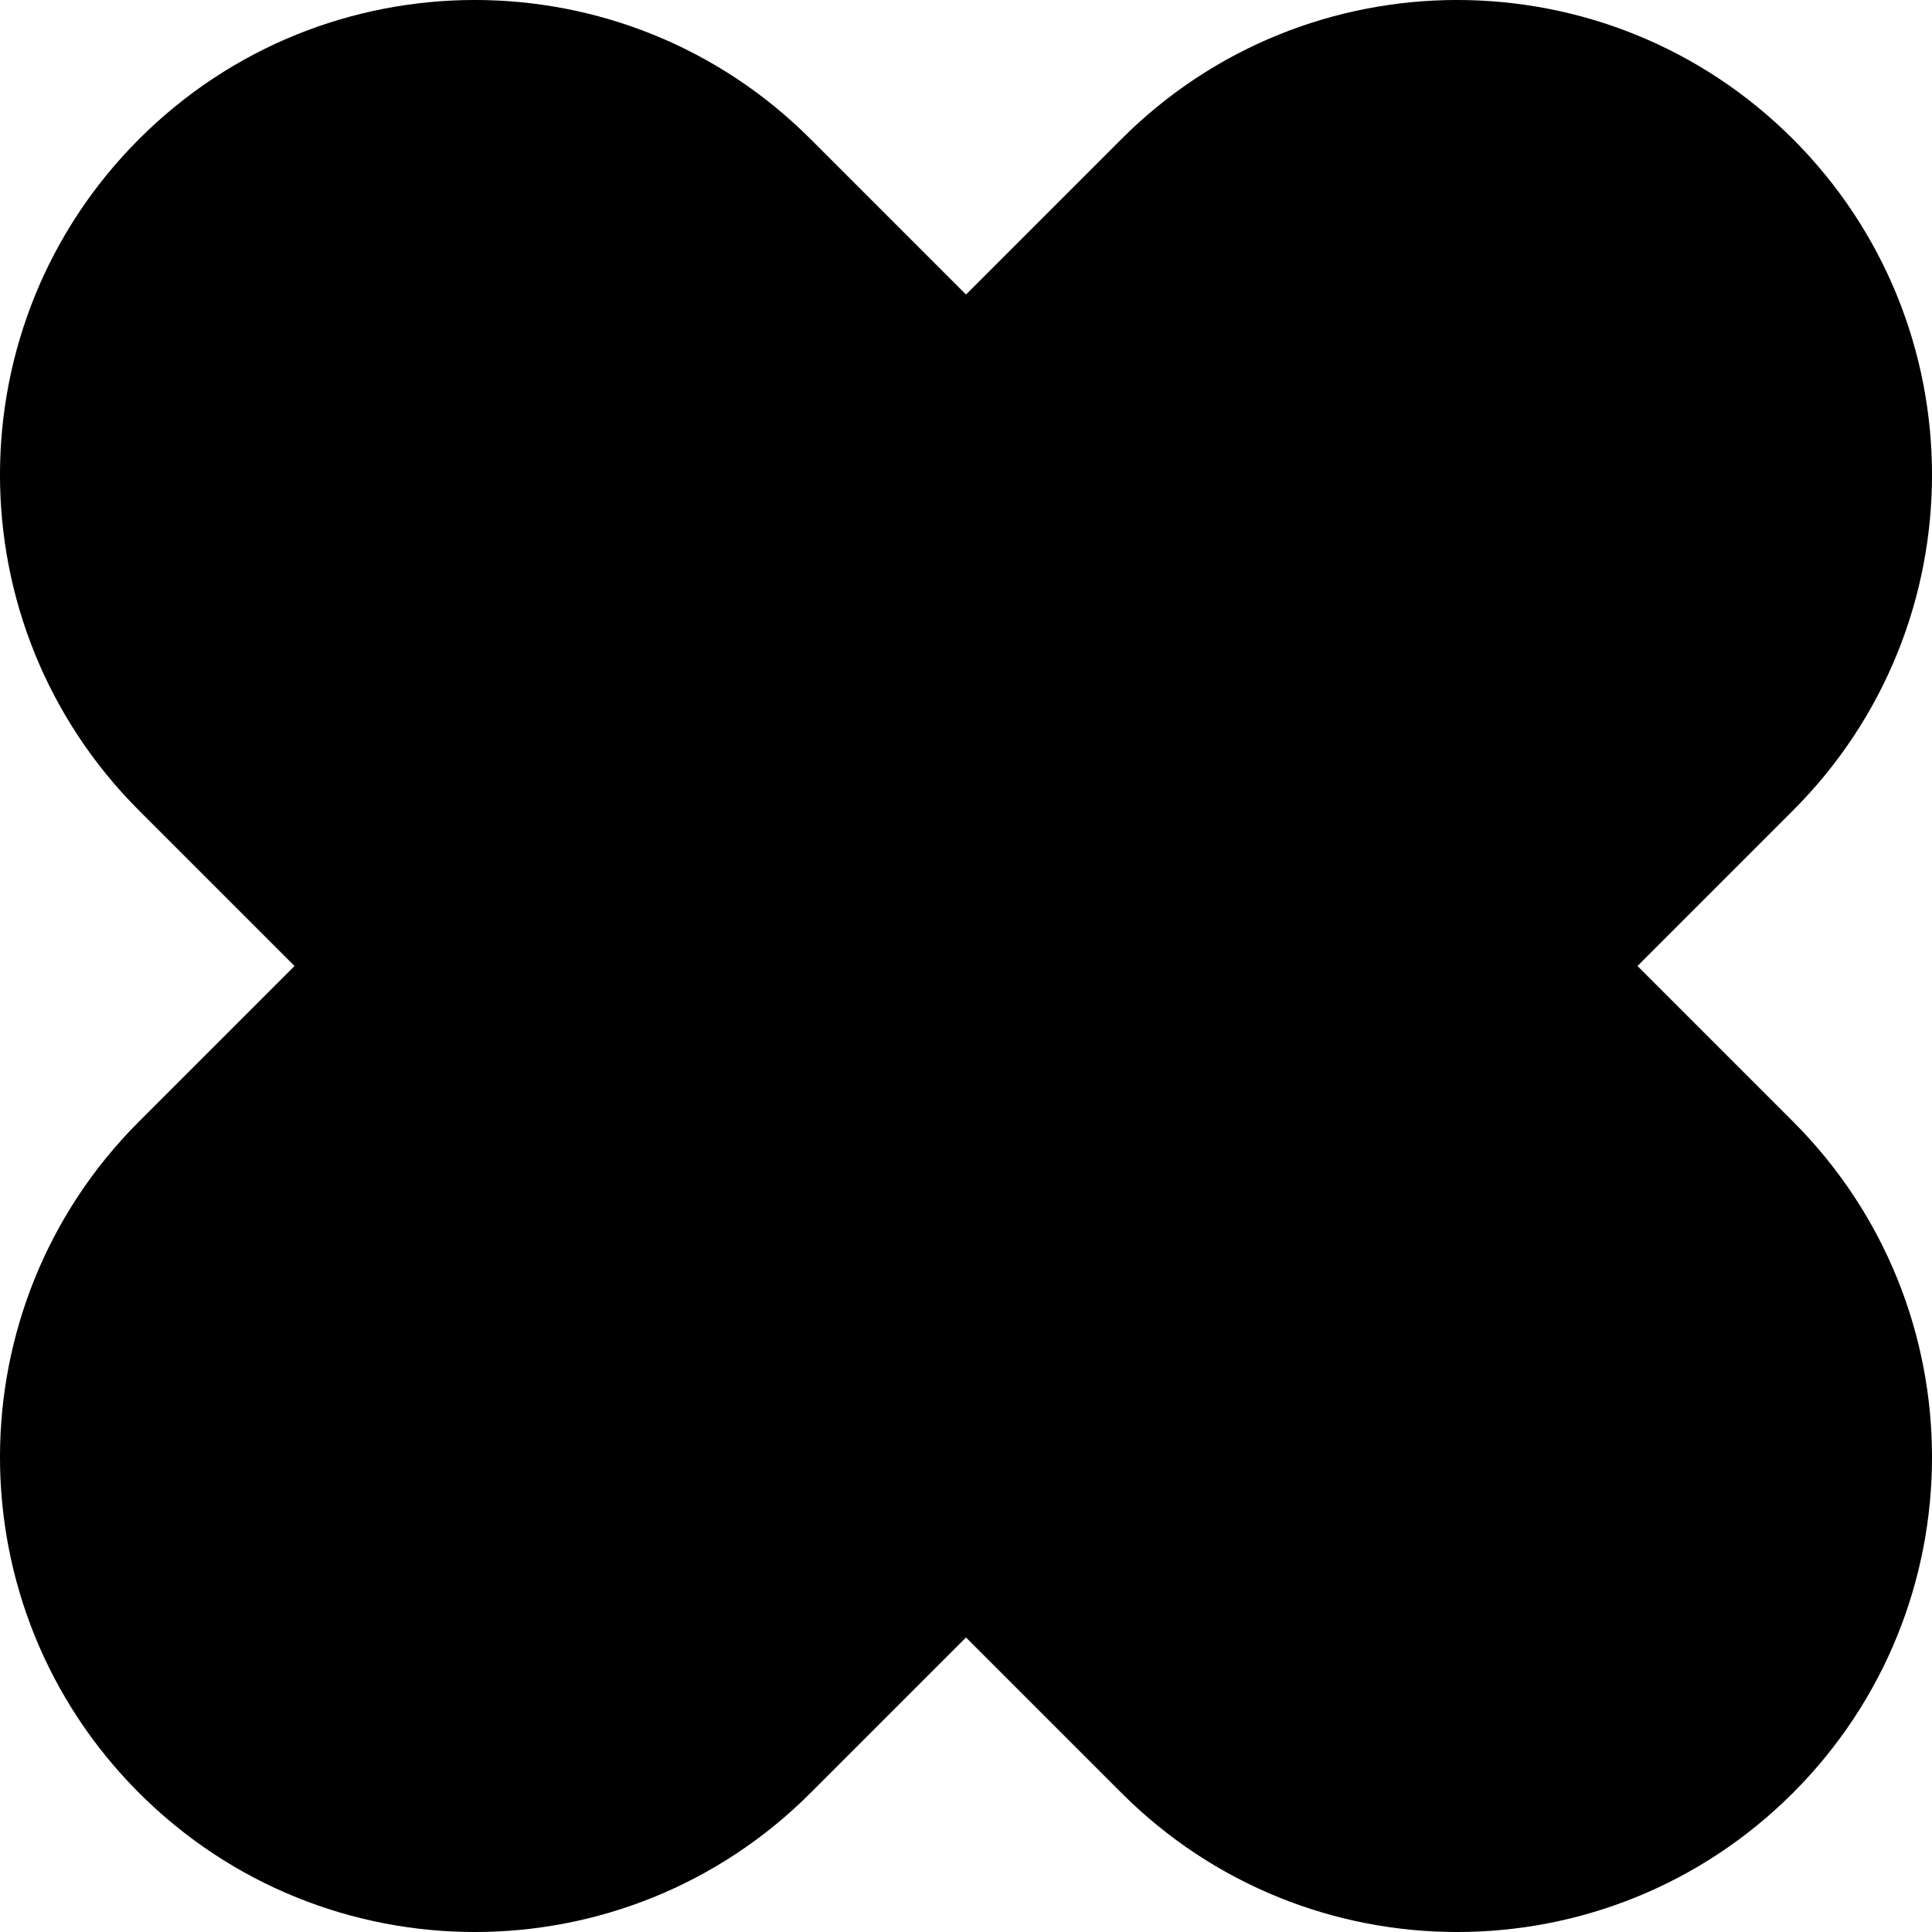 <svg width="48" height="48" viewBox="0 0 48 48" fill="none" xmlns="http://www.w3.org/2000/svg">
<path d="M44.545 44.545C39.938 49.152 32.469 49.152 27.862 44.545L24 40.683L20.138 44.545C15.531 49.152 8.062 49.152 3.455 44.545C-1.152 39.938 -1.152 32.469 3.455 27.862L7.317 24L3.455 20.138C-1.152 15.531 -1.152 8.062 3.455 3.455C8.062 -1.152 15.531 -1.152 20.138 3.455L24 7.317L27.862 3.455C32.469 -1.152 39.938 -1.152 44.545 3.455C49.152 8.062 49.152 15.531 44.545 20.138L40.683 24L44.545 27.862C49.152 32.469 49.152 39.938 44.545 44.545Z" fill="black"/>
</svg>
